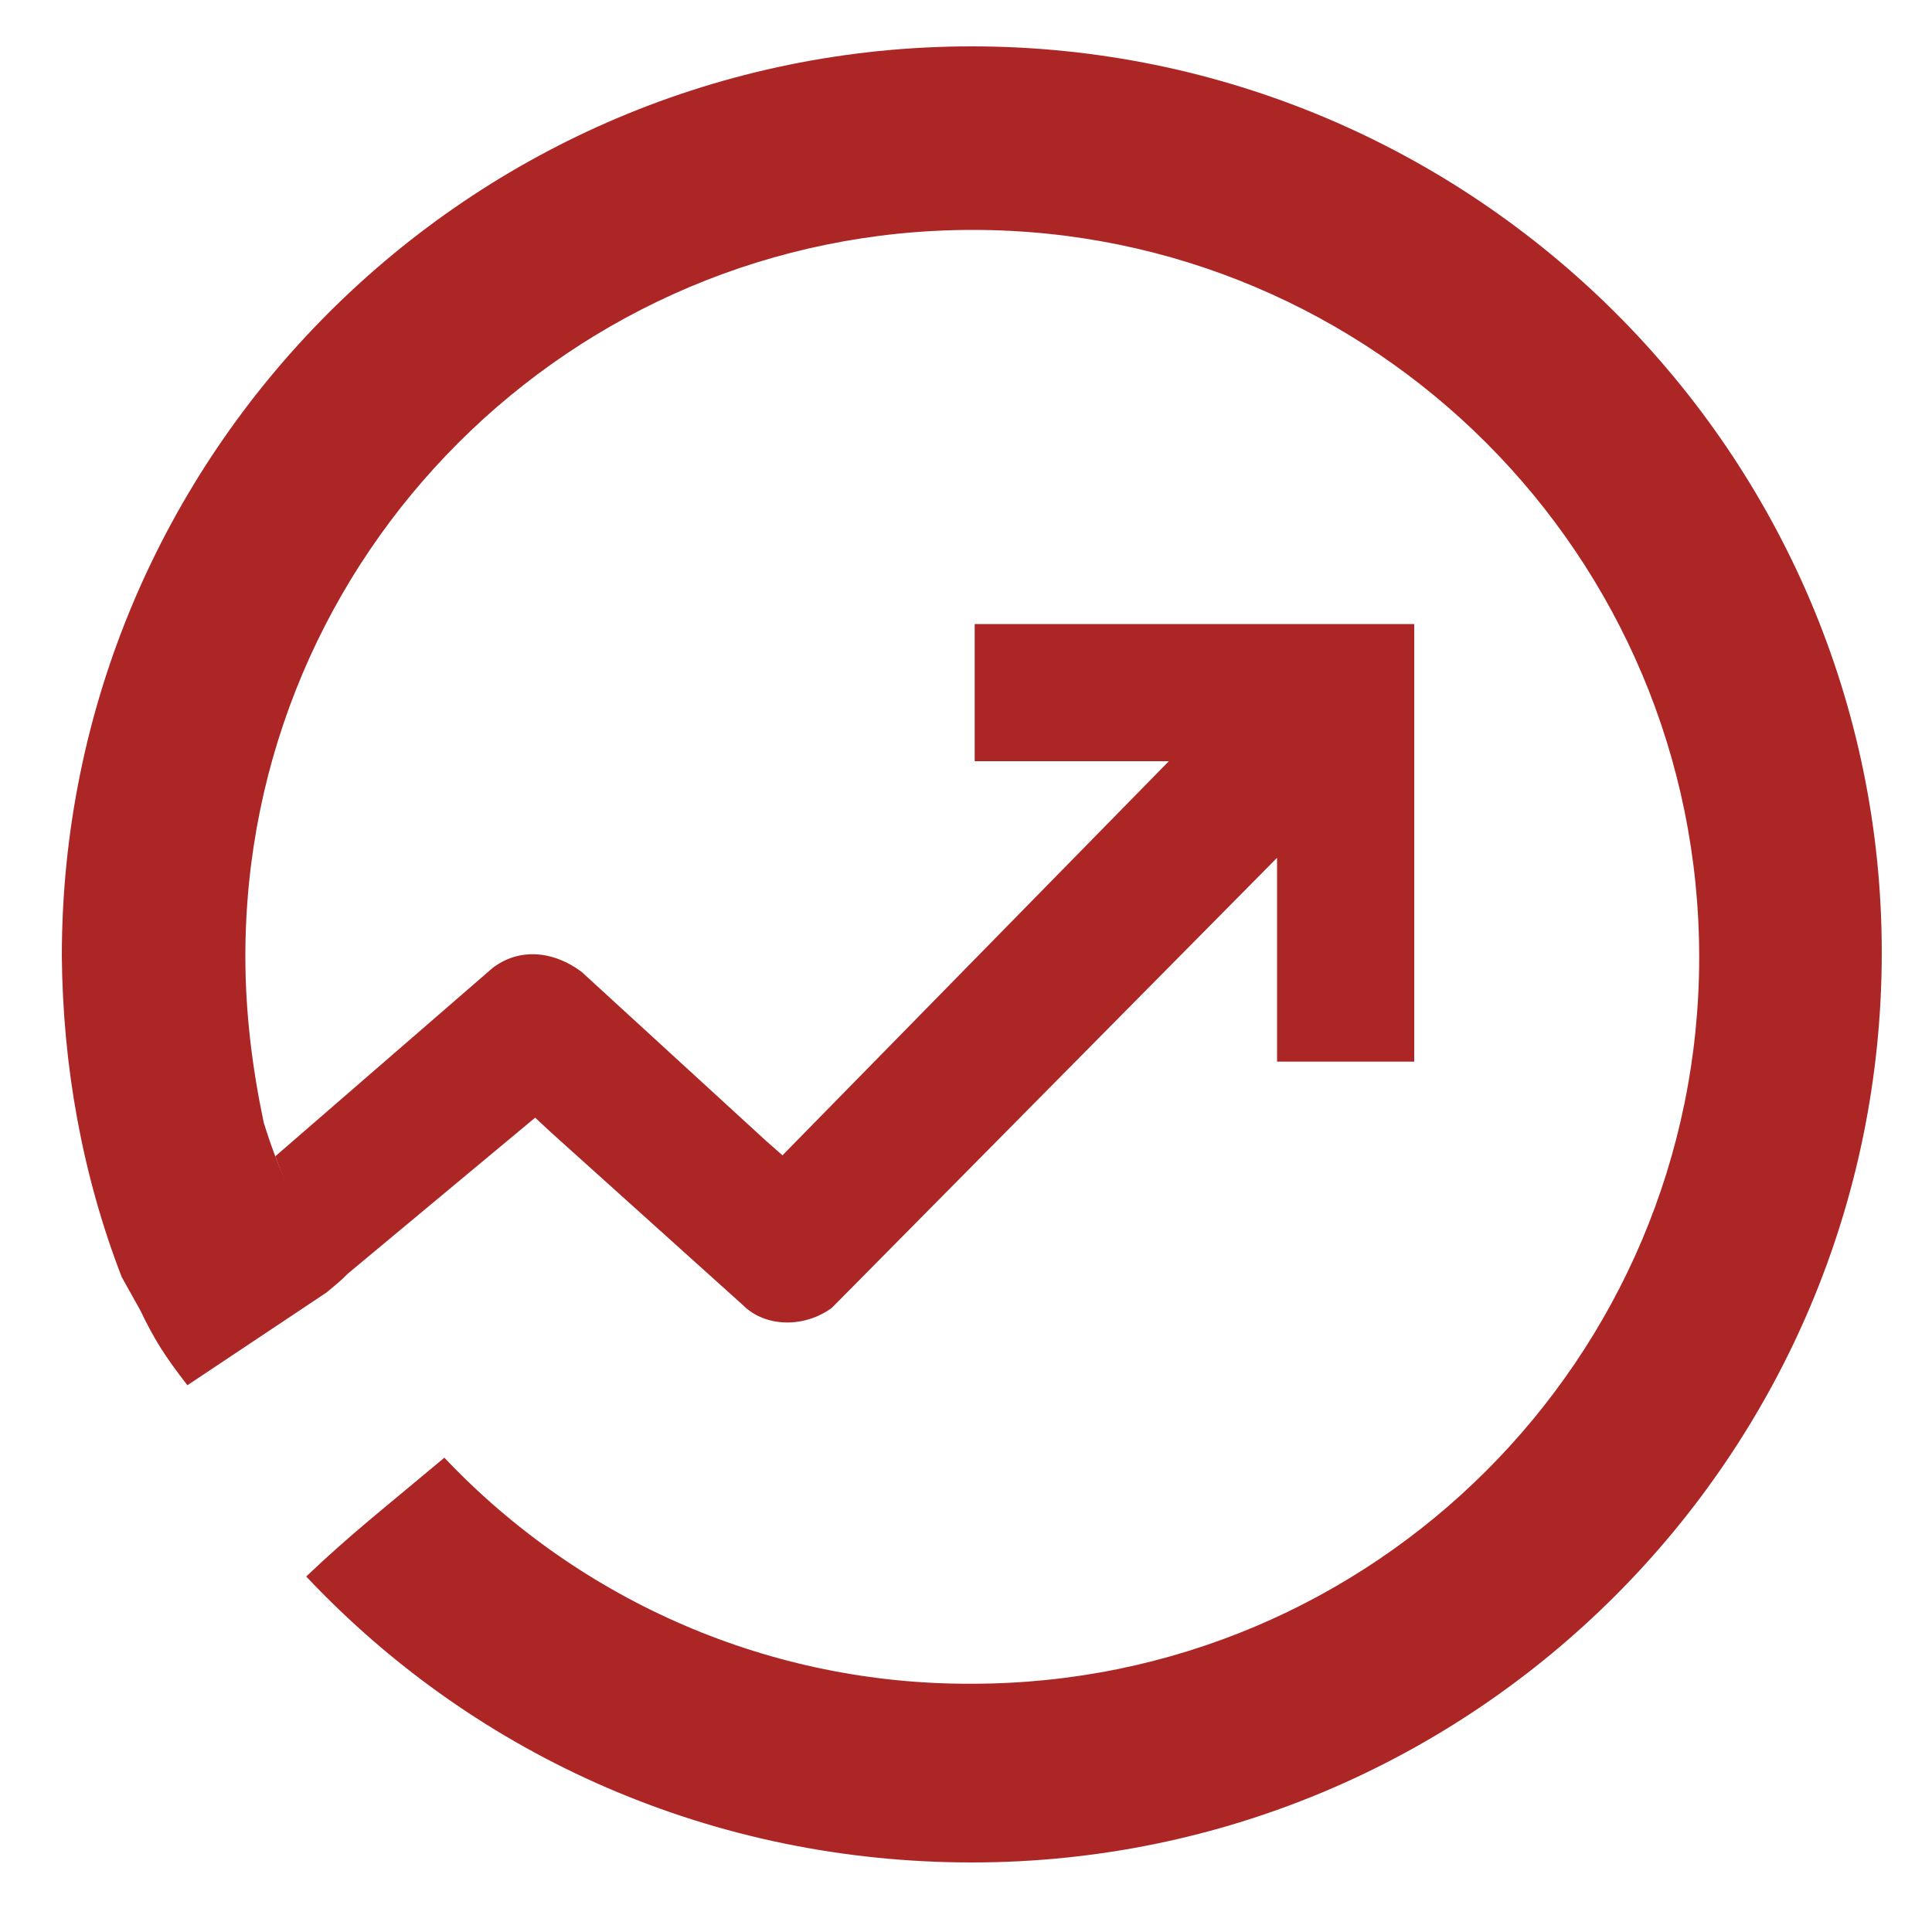 <svg width="32" height="32" viewBox="0 0 32 32" fill="none" xmlns="http://www.w3.org/2000/svg">
<g id="&#230;&#138;&#149;&#232;&#181;&#132; (3) 1">
<path id="Vector" d="M3.104 22.944C2.72 22.448 2.56 22.192 2.32 21.696L2.016 21.152C1.36 19.456 1.04 17.648 1.024 15.84C1.024 7.52 7.776 0.768 16.096 0.768C24.4 0.768 31.168 7.504 31.168 15.776C31.168 24.096 24.416 30.848 16.096 30.848C11.856 30.848 7.92 29.136 5.072 26.112C5.792 25.424 6.368 24.976 7.36 24.144C9.632 26.544 12.784 27.904 16.096 27.888C22.752 27.888 28.144 22.496 28.144 15.856C28.144 9.2 22.752 3.808 16.112 3.808C9.456 3.808 4.064 9.2 4.064 15.84C4.064 16.768 4.176 17.68 4.368 18.592C5.28 21.552 6.384 20.592 5.408 21.408L3.104 22.944Z" fill="#AD2626"/>
<path id="Vector_2" d="M8.864 18.512L9.104 18.736L12.304 21.616C12.672 21.984 13.312 22 13.776 21.664L21.152 14.208V17.584H23.424V10.336H16.144V12.608H19.36L12.96 19.136L12.688 18.896L9.632 16.096C9.136 15.728 8.576 15.712 8.16 16.032L4.56 19.152C4.704 19.552 5.104 20.496 5.52 21.296L8.864 18.512Z" fill="#AD2626"/>
</g>
</svg>

